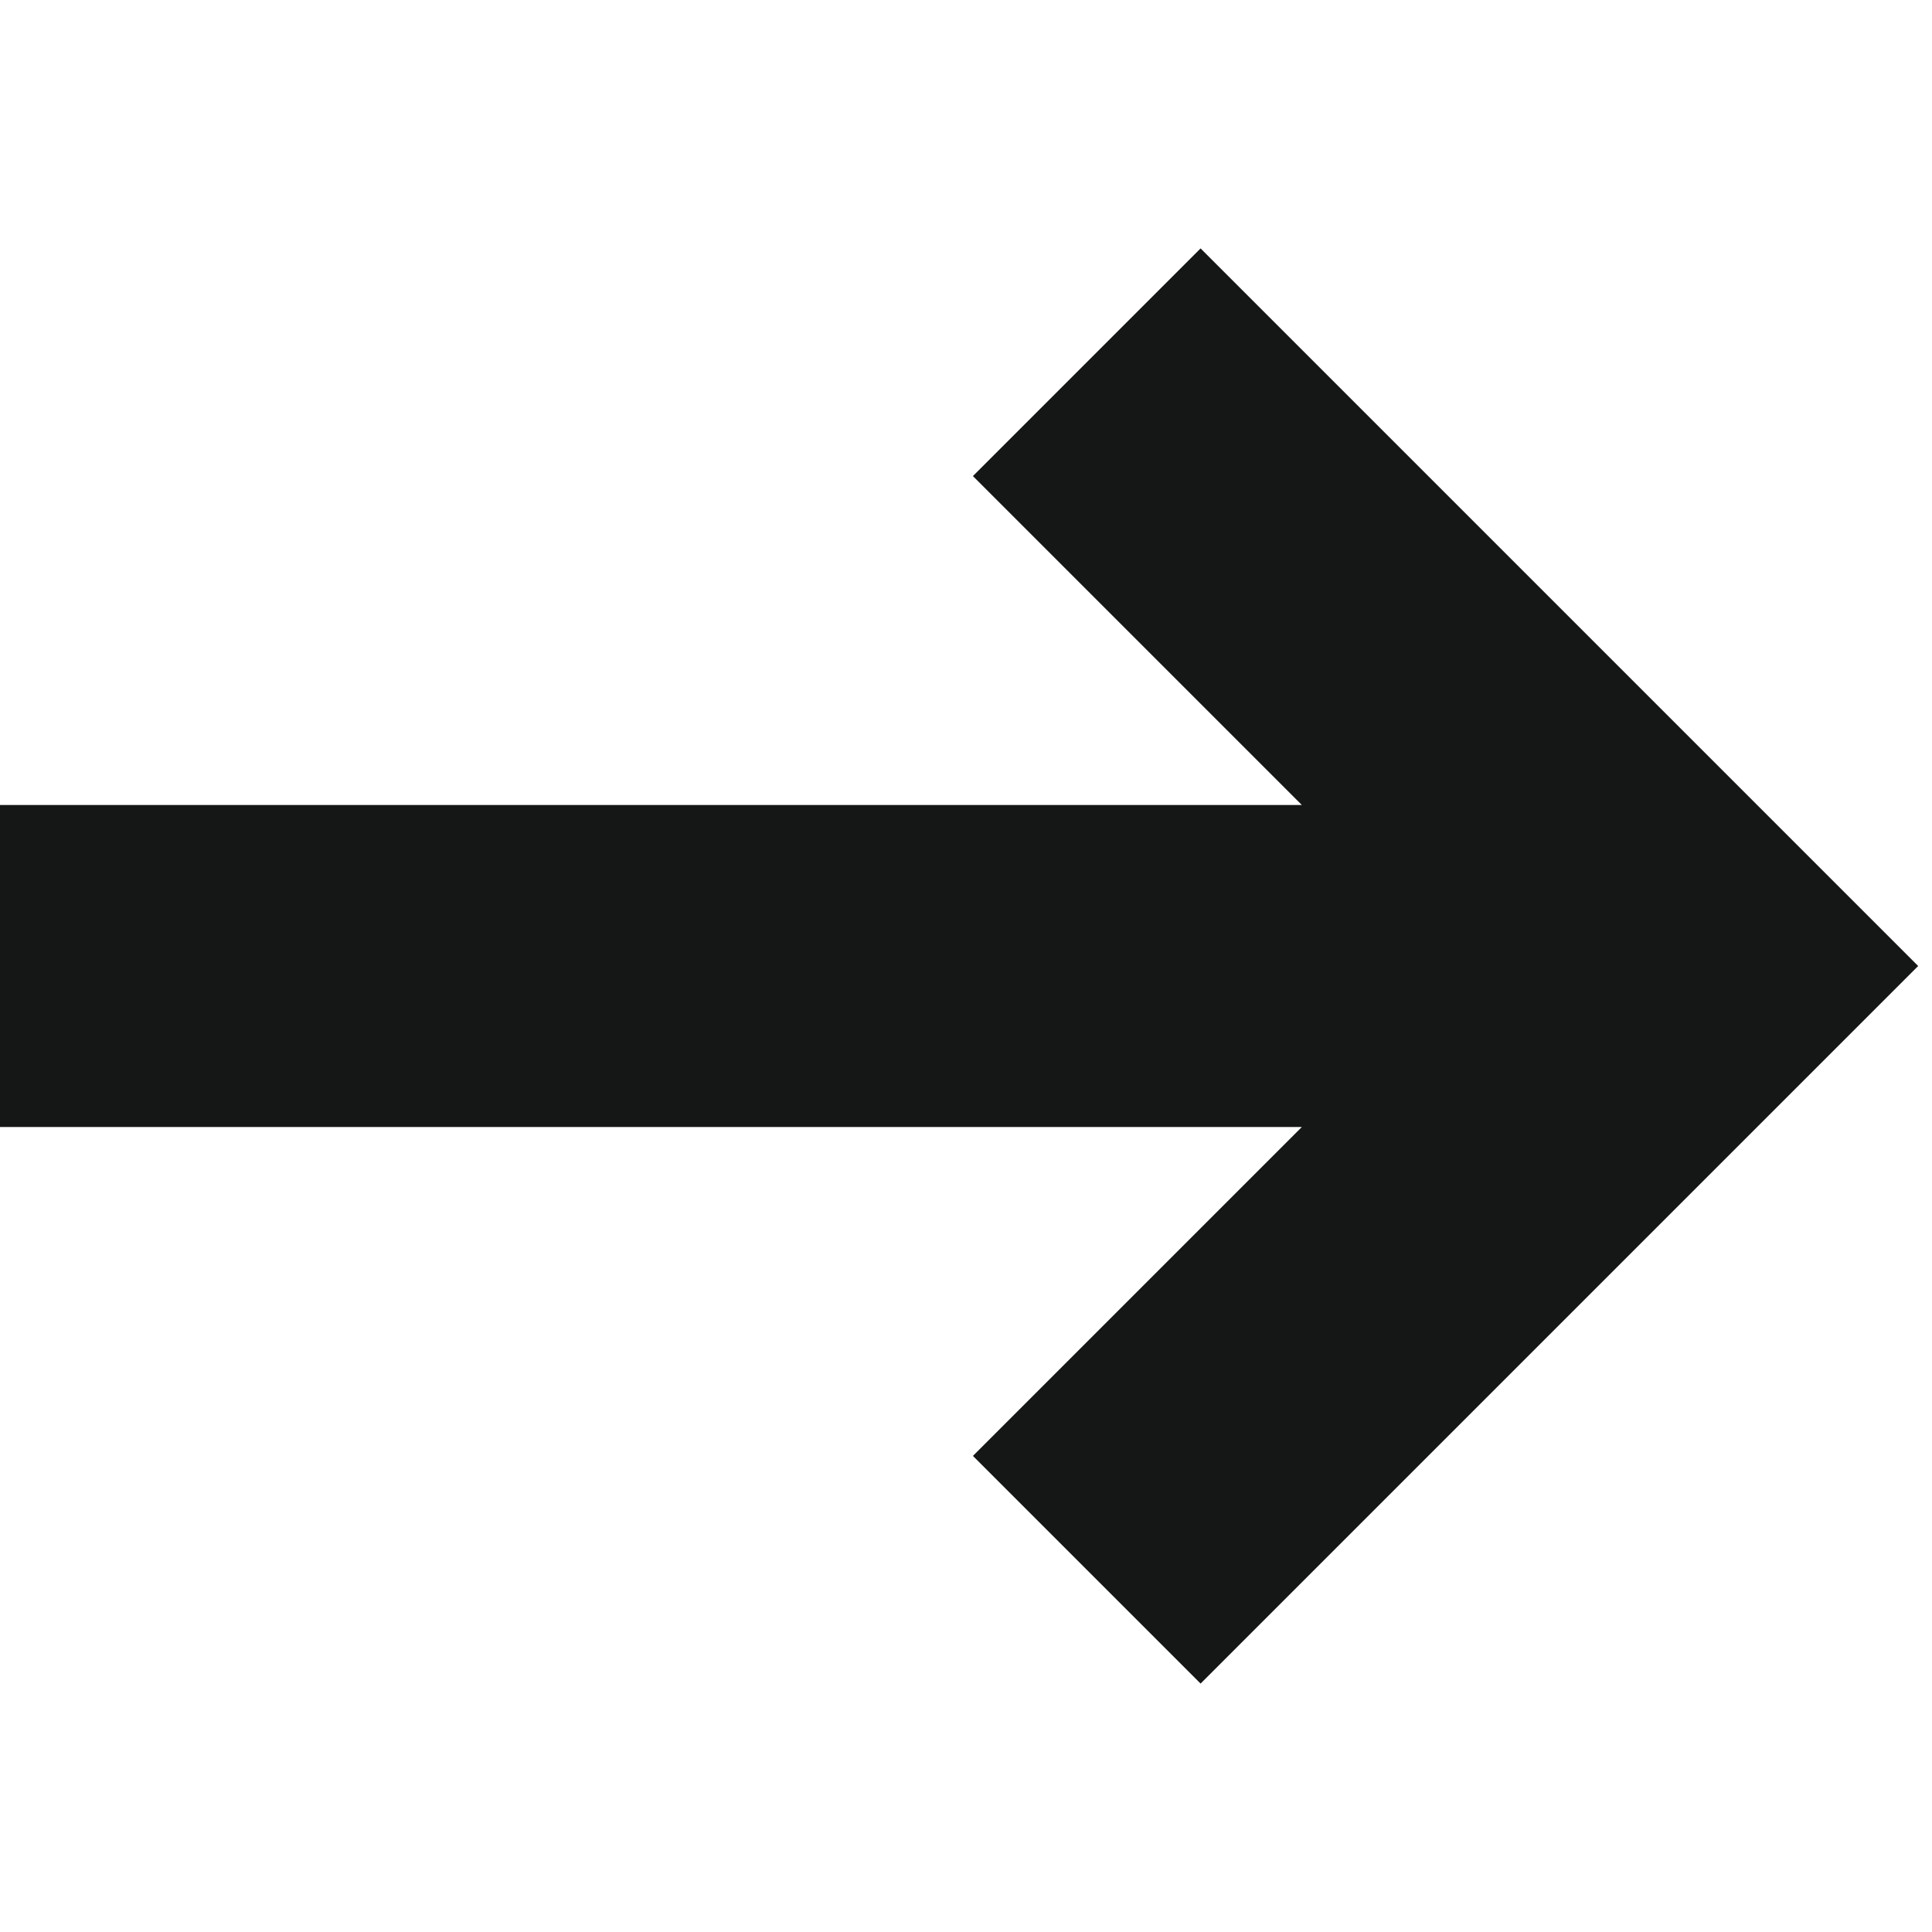 <svg xmlns="http://www.w3.org/2000/svg" fill="none" viewBox="0 0 24 24" height="24" width="24"
    id="Line-Arrow-Right-1--Streamline-Sharp.svg">
    <desc>Line Arrow Right 1 Streamline Icon: https://streamlinehq.com</desc>
    <g id="Line-Arrow-Right-1--Streamline-Sharp.svg">
        <path id="Union" fill="#151616" fill-rule="evenodd"
            d="m22.414 10.586 -7.5 -7.5 -2.828 2.828 4.086 4.086 -16.172 0L0 14l16.172 0 -4.086 4.086 2.828 2.828 7.5 -7.5L23.828 12l-1.414 -1.414Z"
            clip-rule="evenodd" stroke-width="1"></path>
    </g>
</svg>
